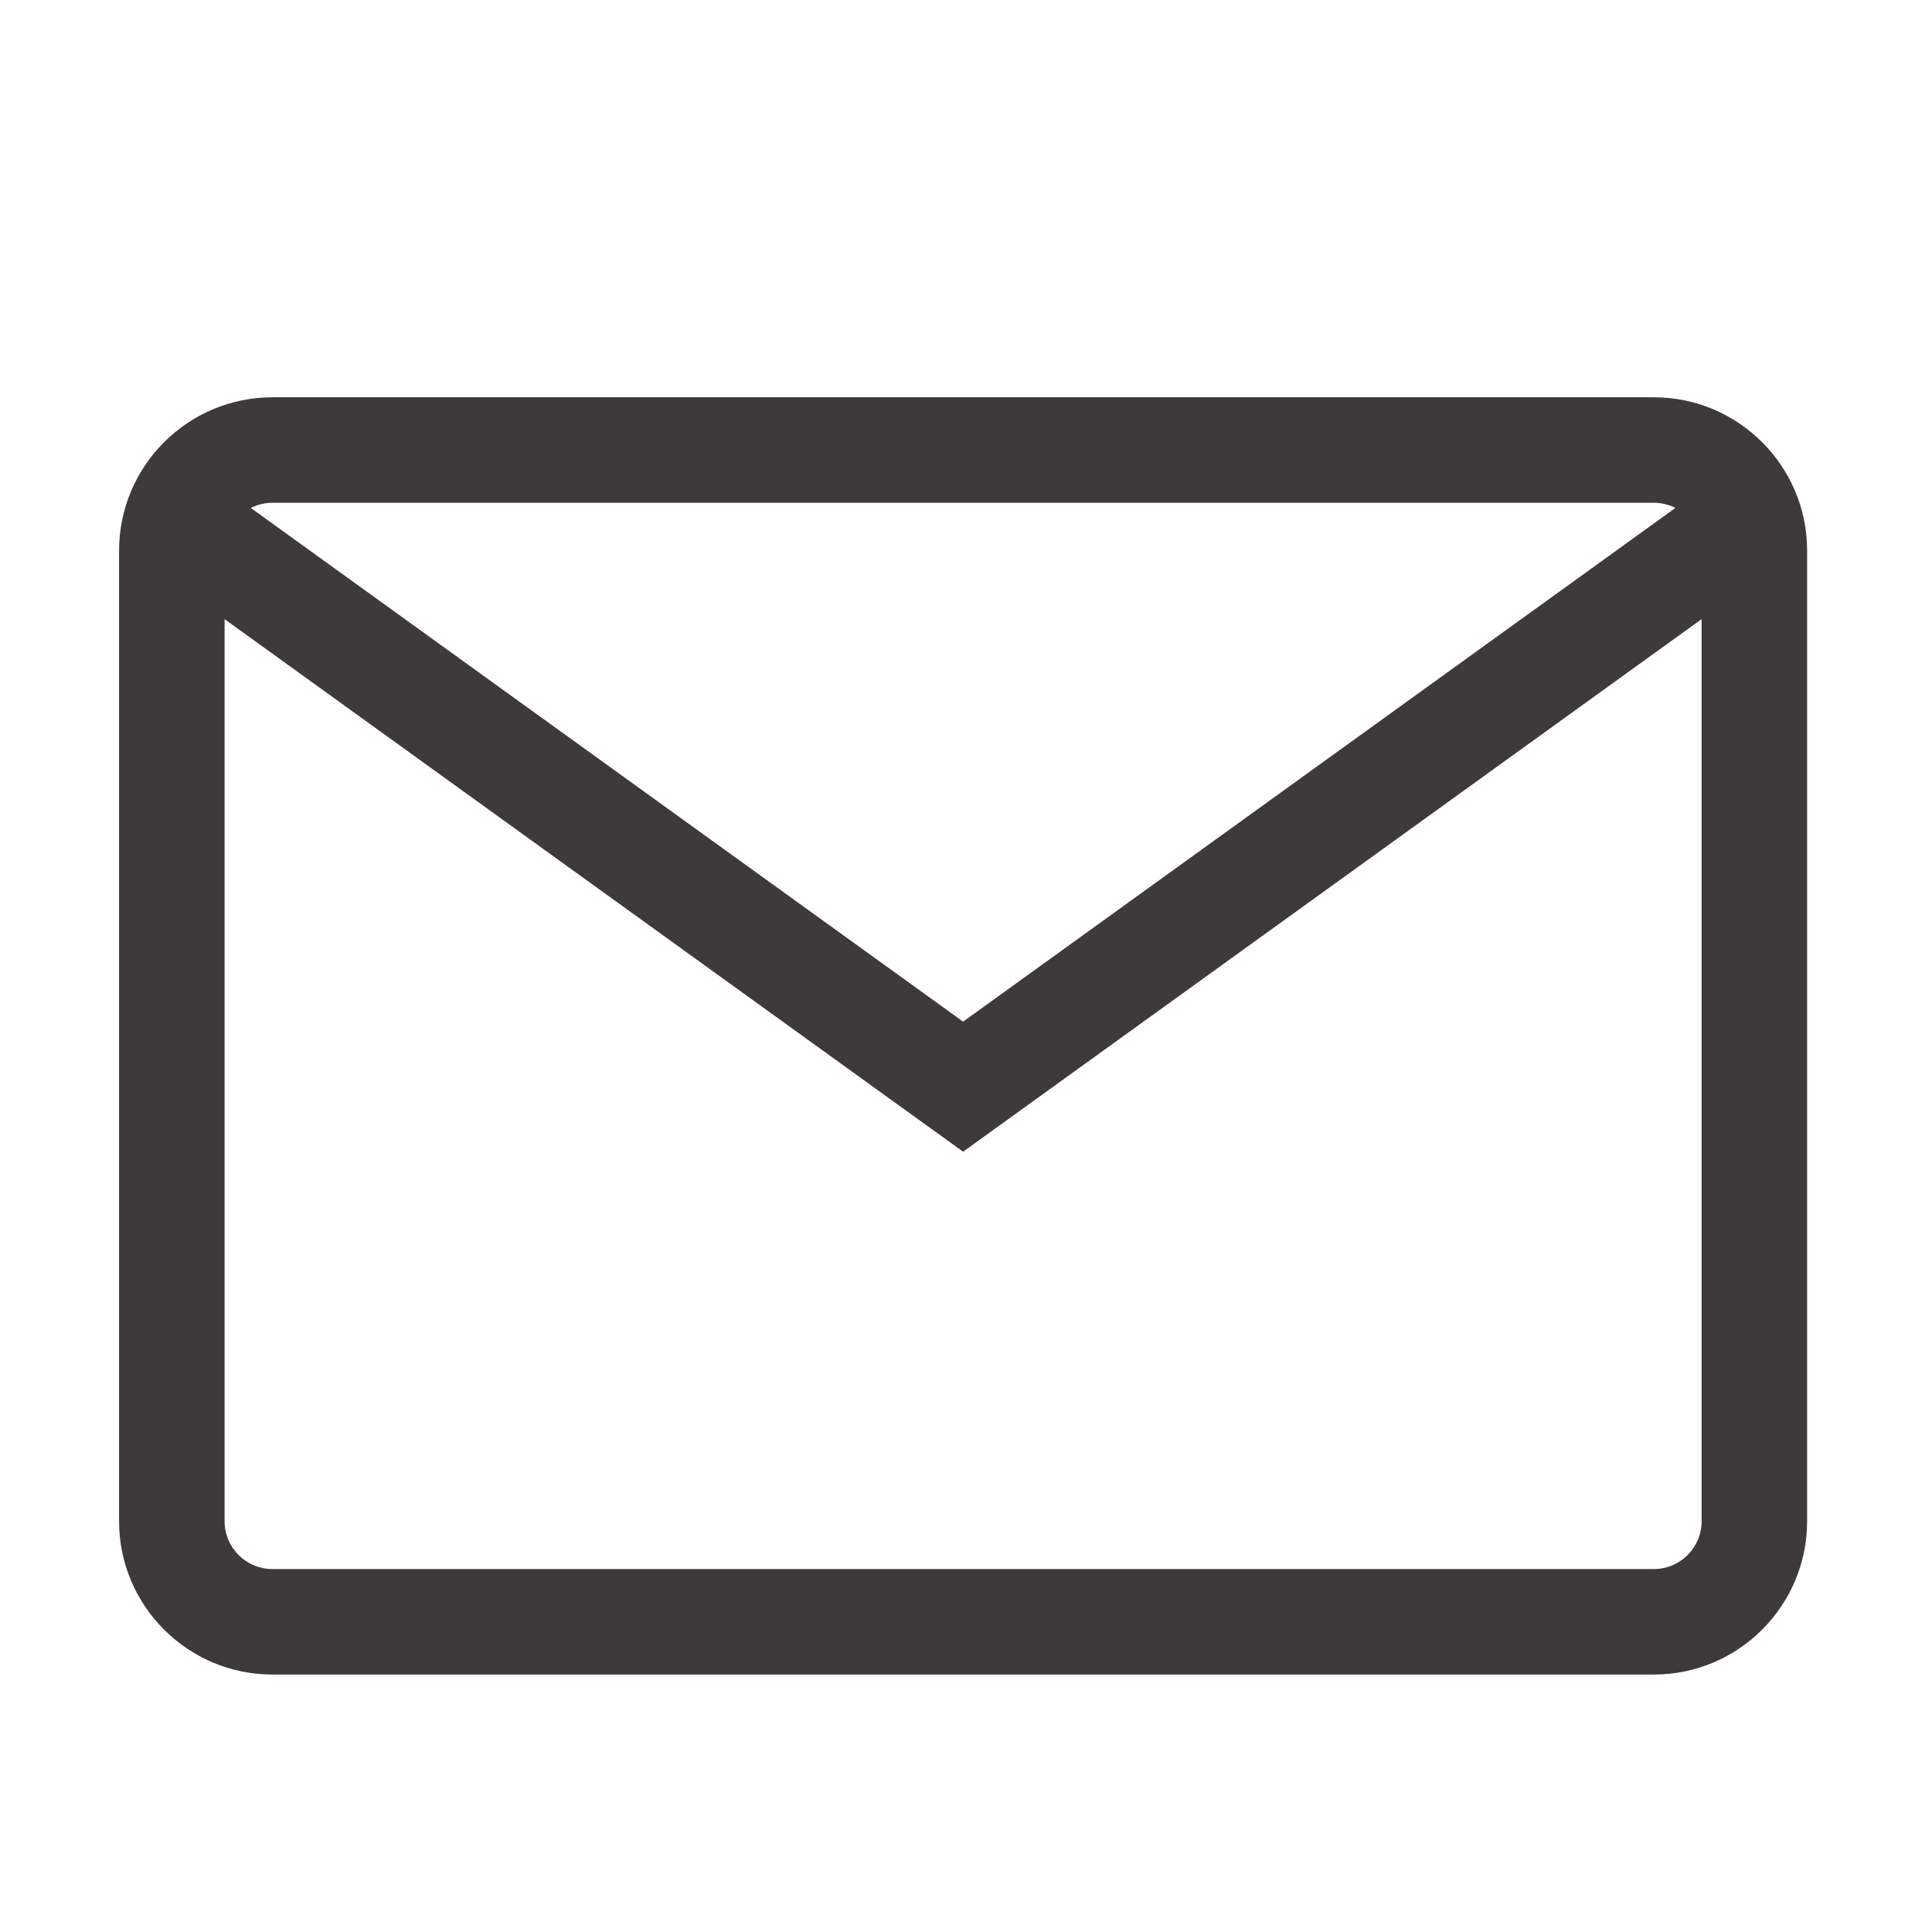 <svg width="66" height="66" viewBox="0 0 66 66" fill="none" xmlns="http://www.w3.org/2000/svg">
<path d="M56.497 13.572H9.306C6.418 13.572 4.068 15.921 4.068 18.809V51.968C4.068 54.856 6.418 57.205 9.306 57.205H56.497C59.385 57.205 61.734 54.856 61.734 51.968V18.809C61.734 15.921 59.385 13.572 56.497 13.572ZM56.497 17.176C56.762 17.176 57.013 17.24 57.234 17.352L32.901 34.901L8.568 17.353C8.796 17.236 9.049 17.175 9.306 17.176H56.497ZM56.497 53.601H9.306C8.405 53.601 7.672 52.868 7.672 51.968V21.151L32.901 39.344L58.13 21.15V51.968C58.13 52.868 57.398 53.601 56.497 53.601Z" fill="#3E3A39"/>
</svg>
